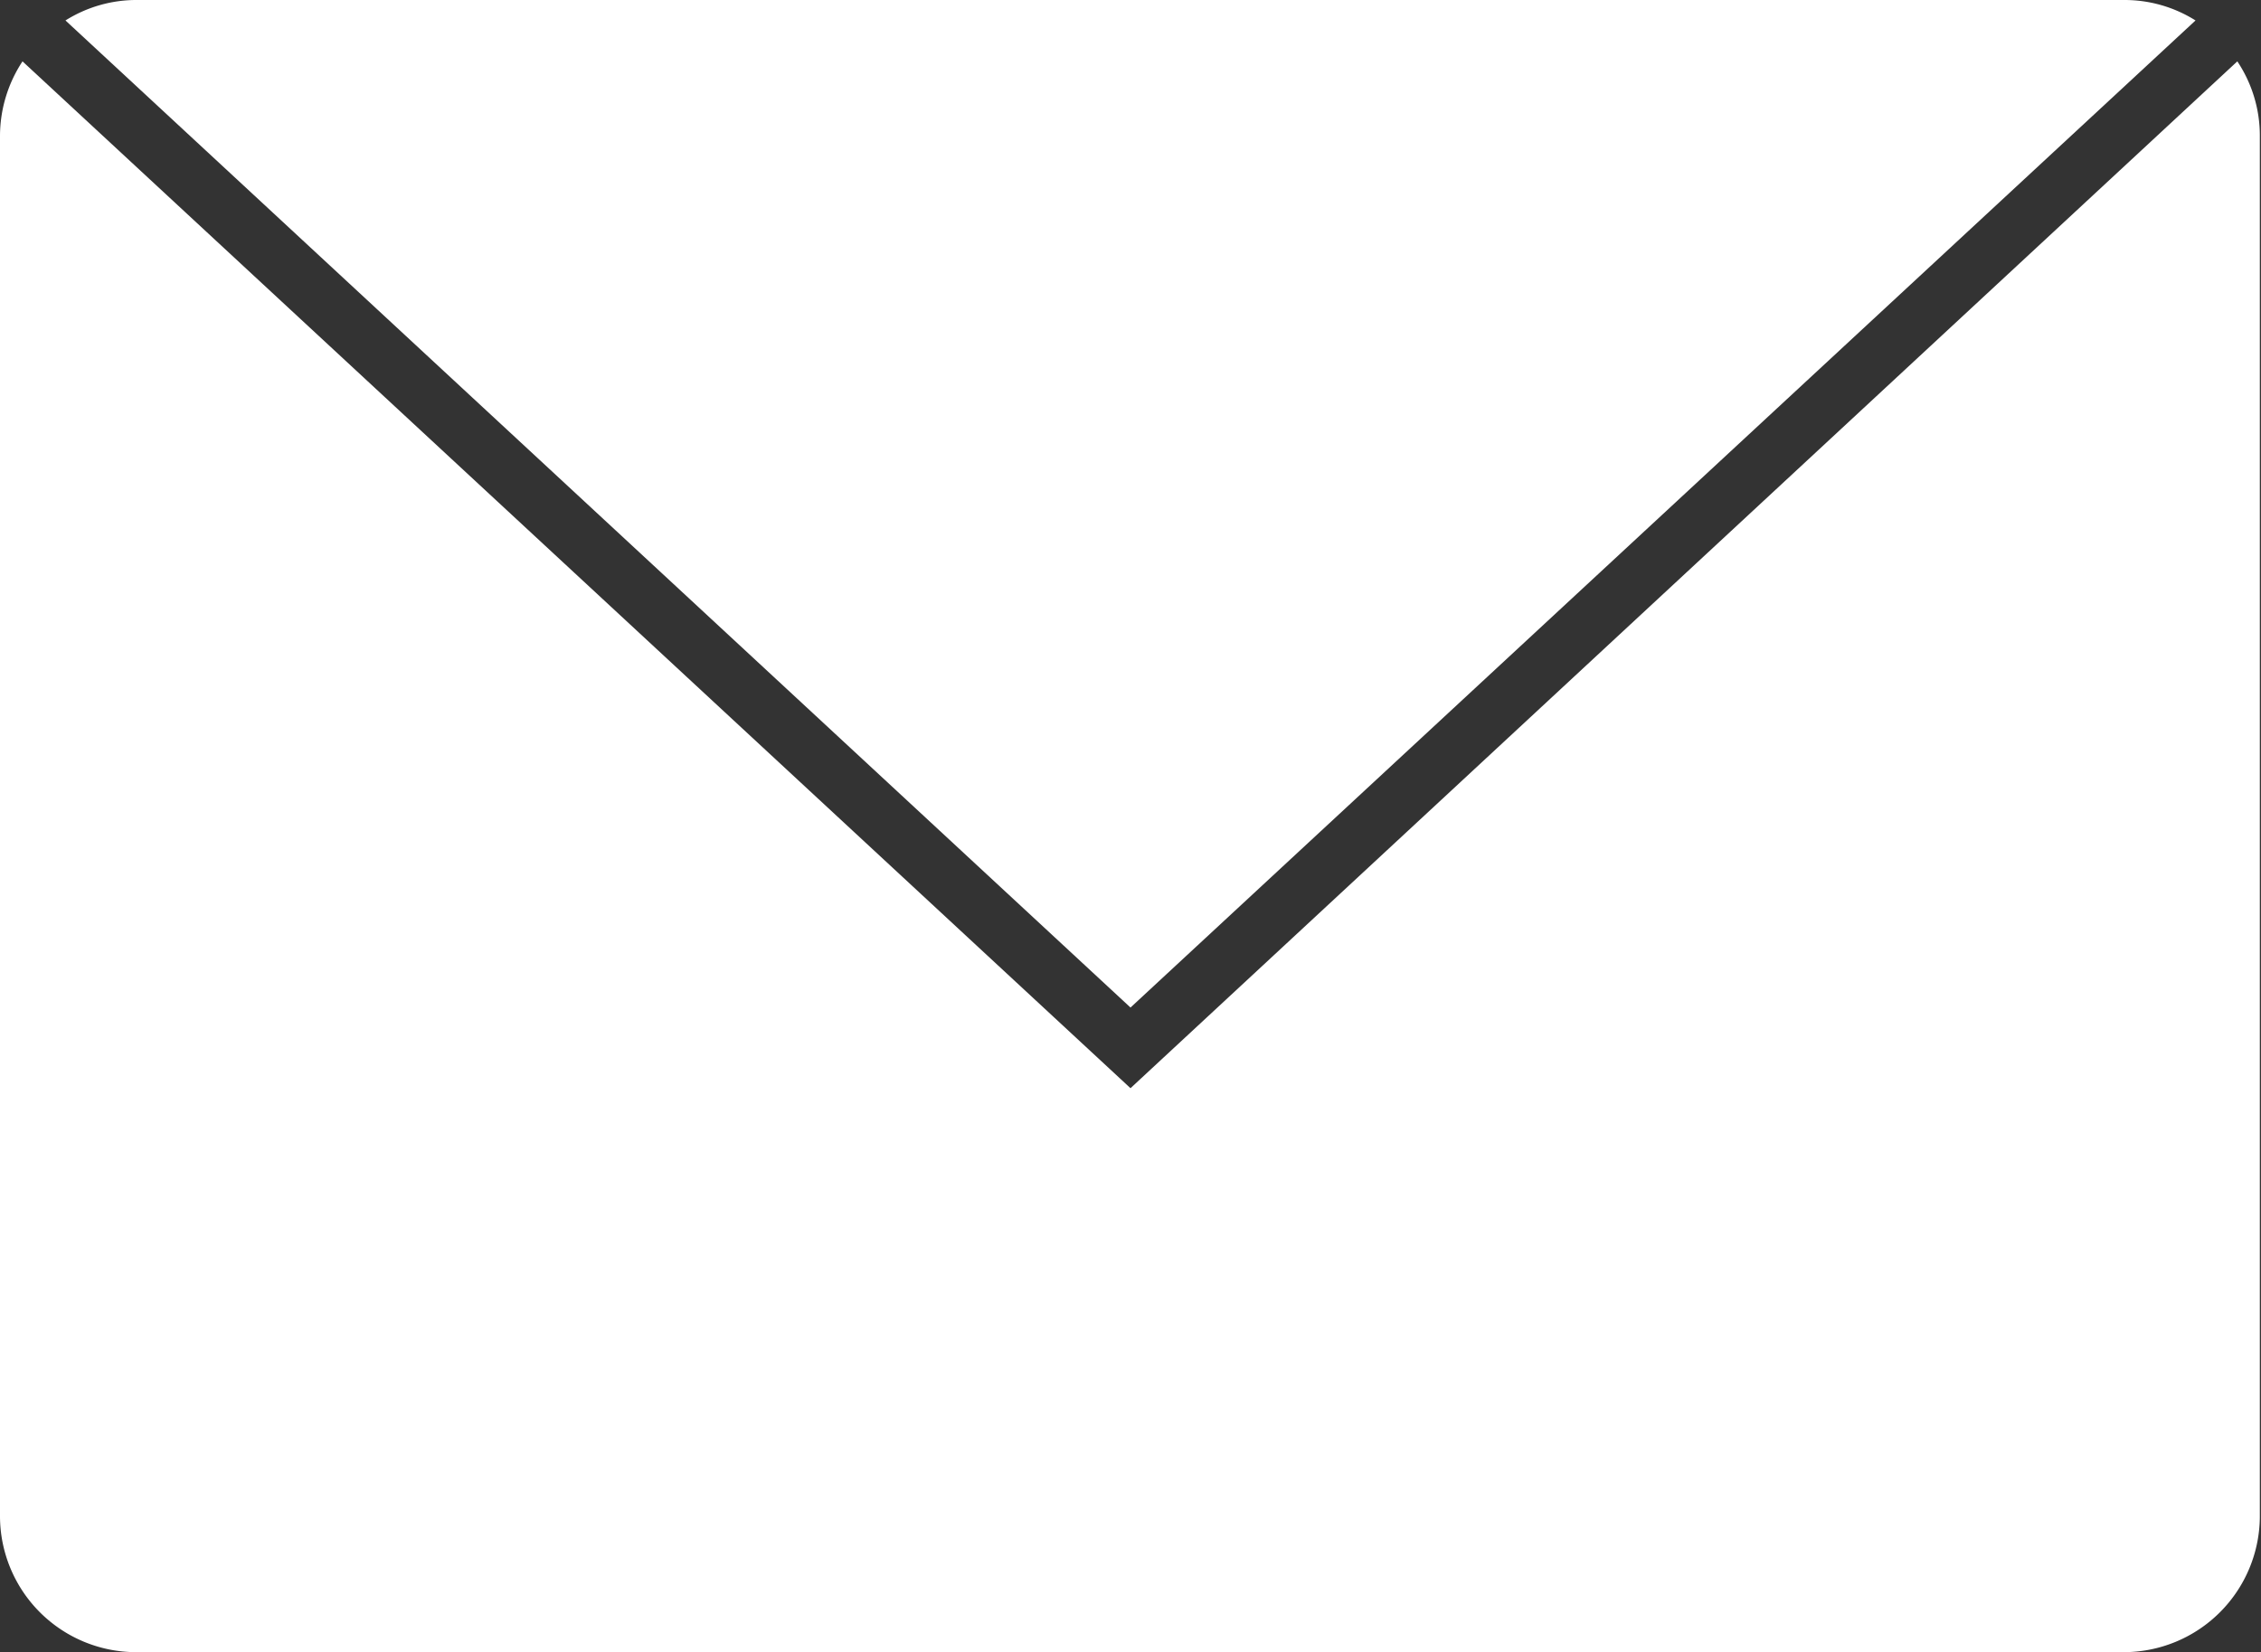 <svg xmlns="http://www.w3.org/2000/svg" viewBox="0 0 77.36 56.54"><rect x="0" y="0" width="77.36" height="56.54" fill="#333333" stroke="none"/><defs><style>.cls-1{fill:#fff;}</style></defs><g id="Calque_2" data-name="Calque 2"><g id="Calque_3" data-name="Calque 3"><path class="cls-1" d="M38.68,37.24.77,2.1A4.65,4.65,0,0,0,0,4.66V51.88a4.66,4.66,0,0,0,4.66,4.66h68a4.66,4.66,0,0,0,4.66-4.66V4.66a4.57,4.57,0,0,0-.77-2.56Z"/><path class="cls-1" d="M75.12.7A4.56,4.56,0,0,0,72.7,0h-68A4.56,4.56,0,0,0,2.24.7L38.68,34.48Z"/></g></g></svg>